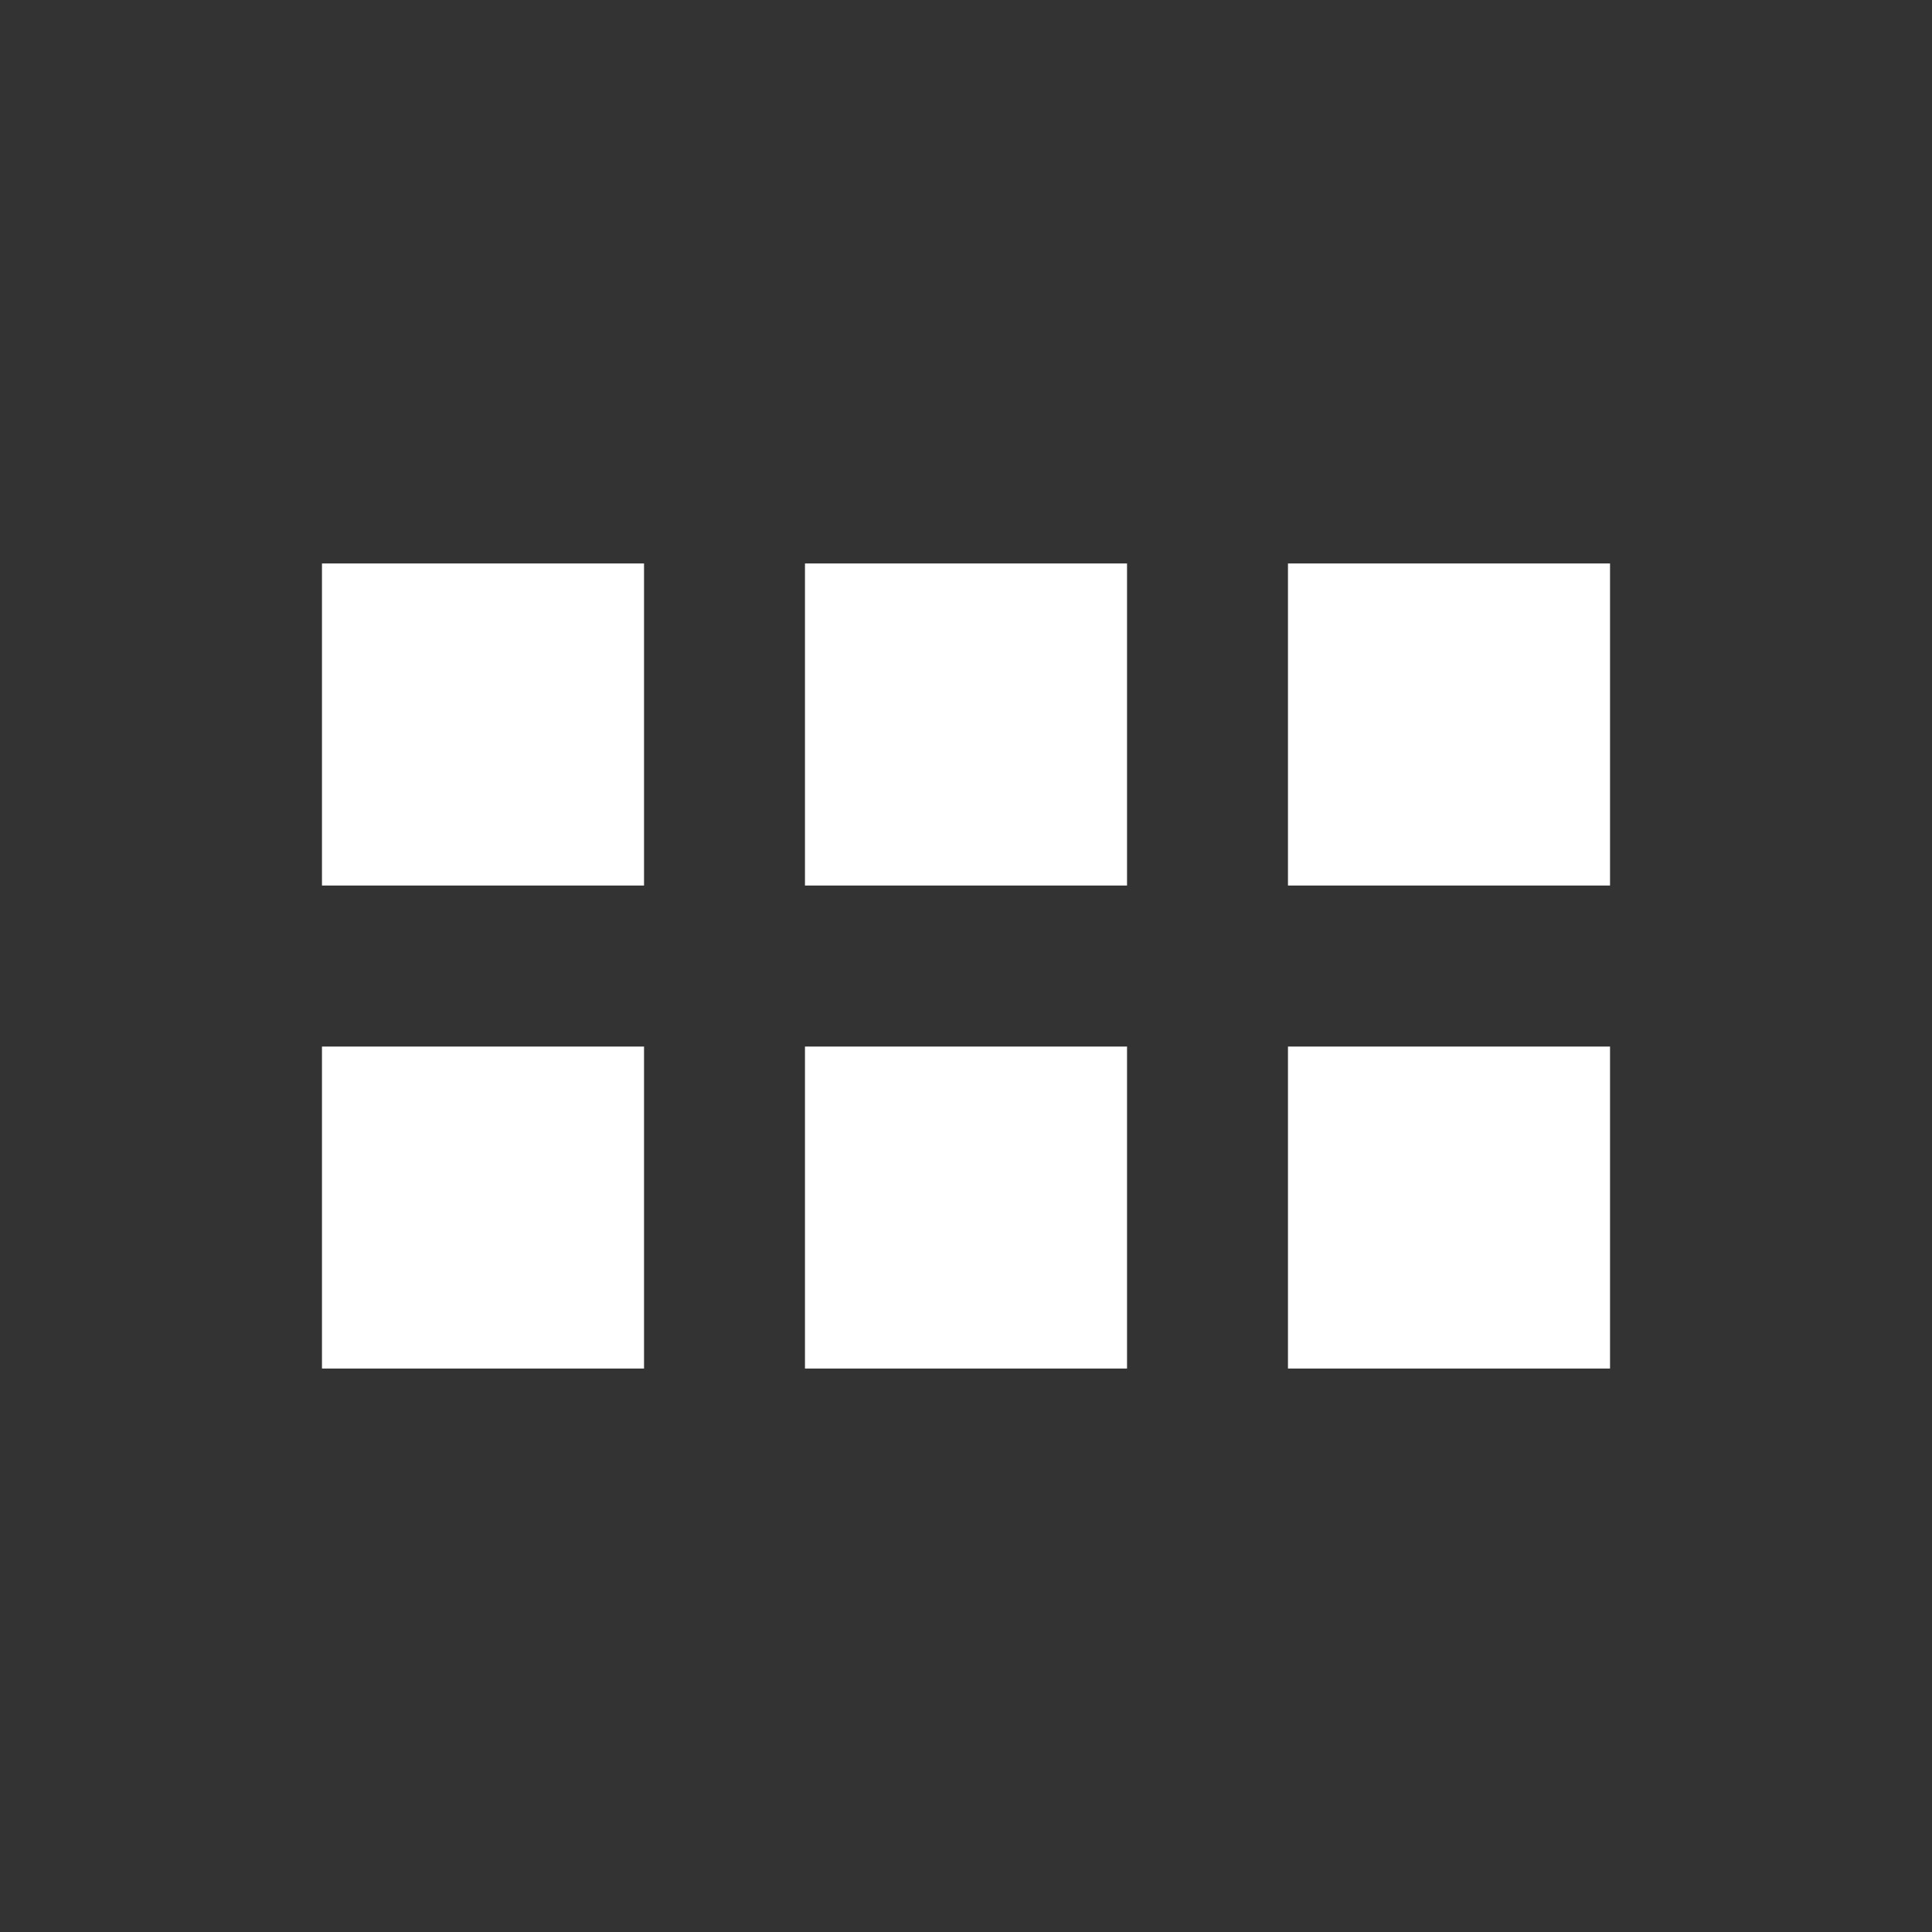 <svg width="20" height="20" viewBox="0 0 20 20" fill="none" xmlns="http://www.w3.org/2000/svg">
<rect x="0" y="0" width="20" height="20" fill="#333333" stroke="none"/>
<path d="M16.667 14.167H13.333V10.834H16.667V14.167ZM11.667 14.167H8.333V10.834H11.667V14.167ZM6.667 14.167H3.333V10.834H6.667V14.167ZM16.667 9.167H13.333V5.833H16.667V9.167ZM11.667 9.167H8.333V5.833H11.667V9.167ZM6.667 9.167H3.333V5.833H6.667V9.167Z" fill="white"/>
</svg>
